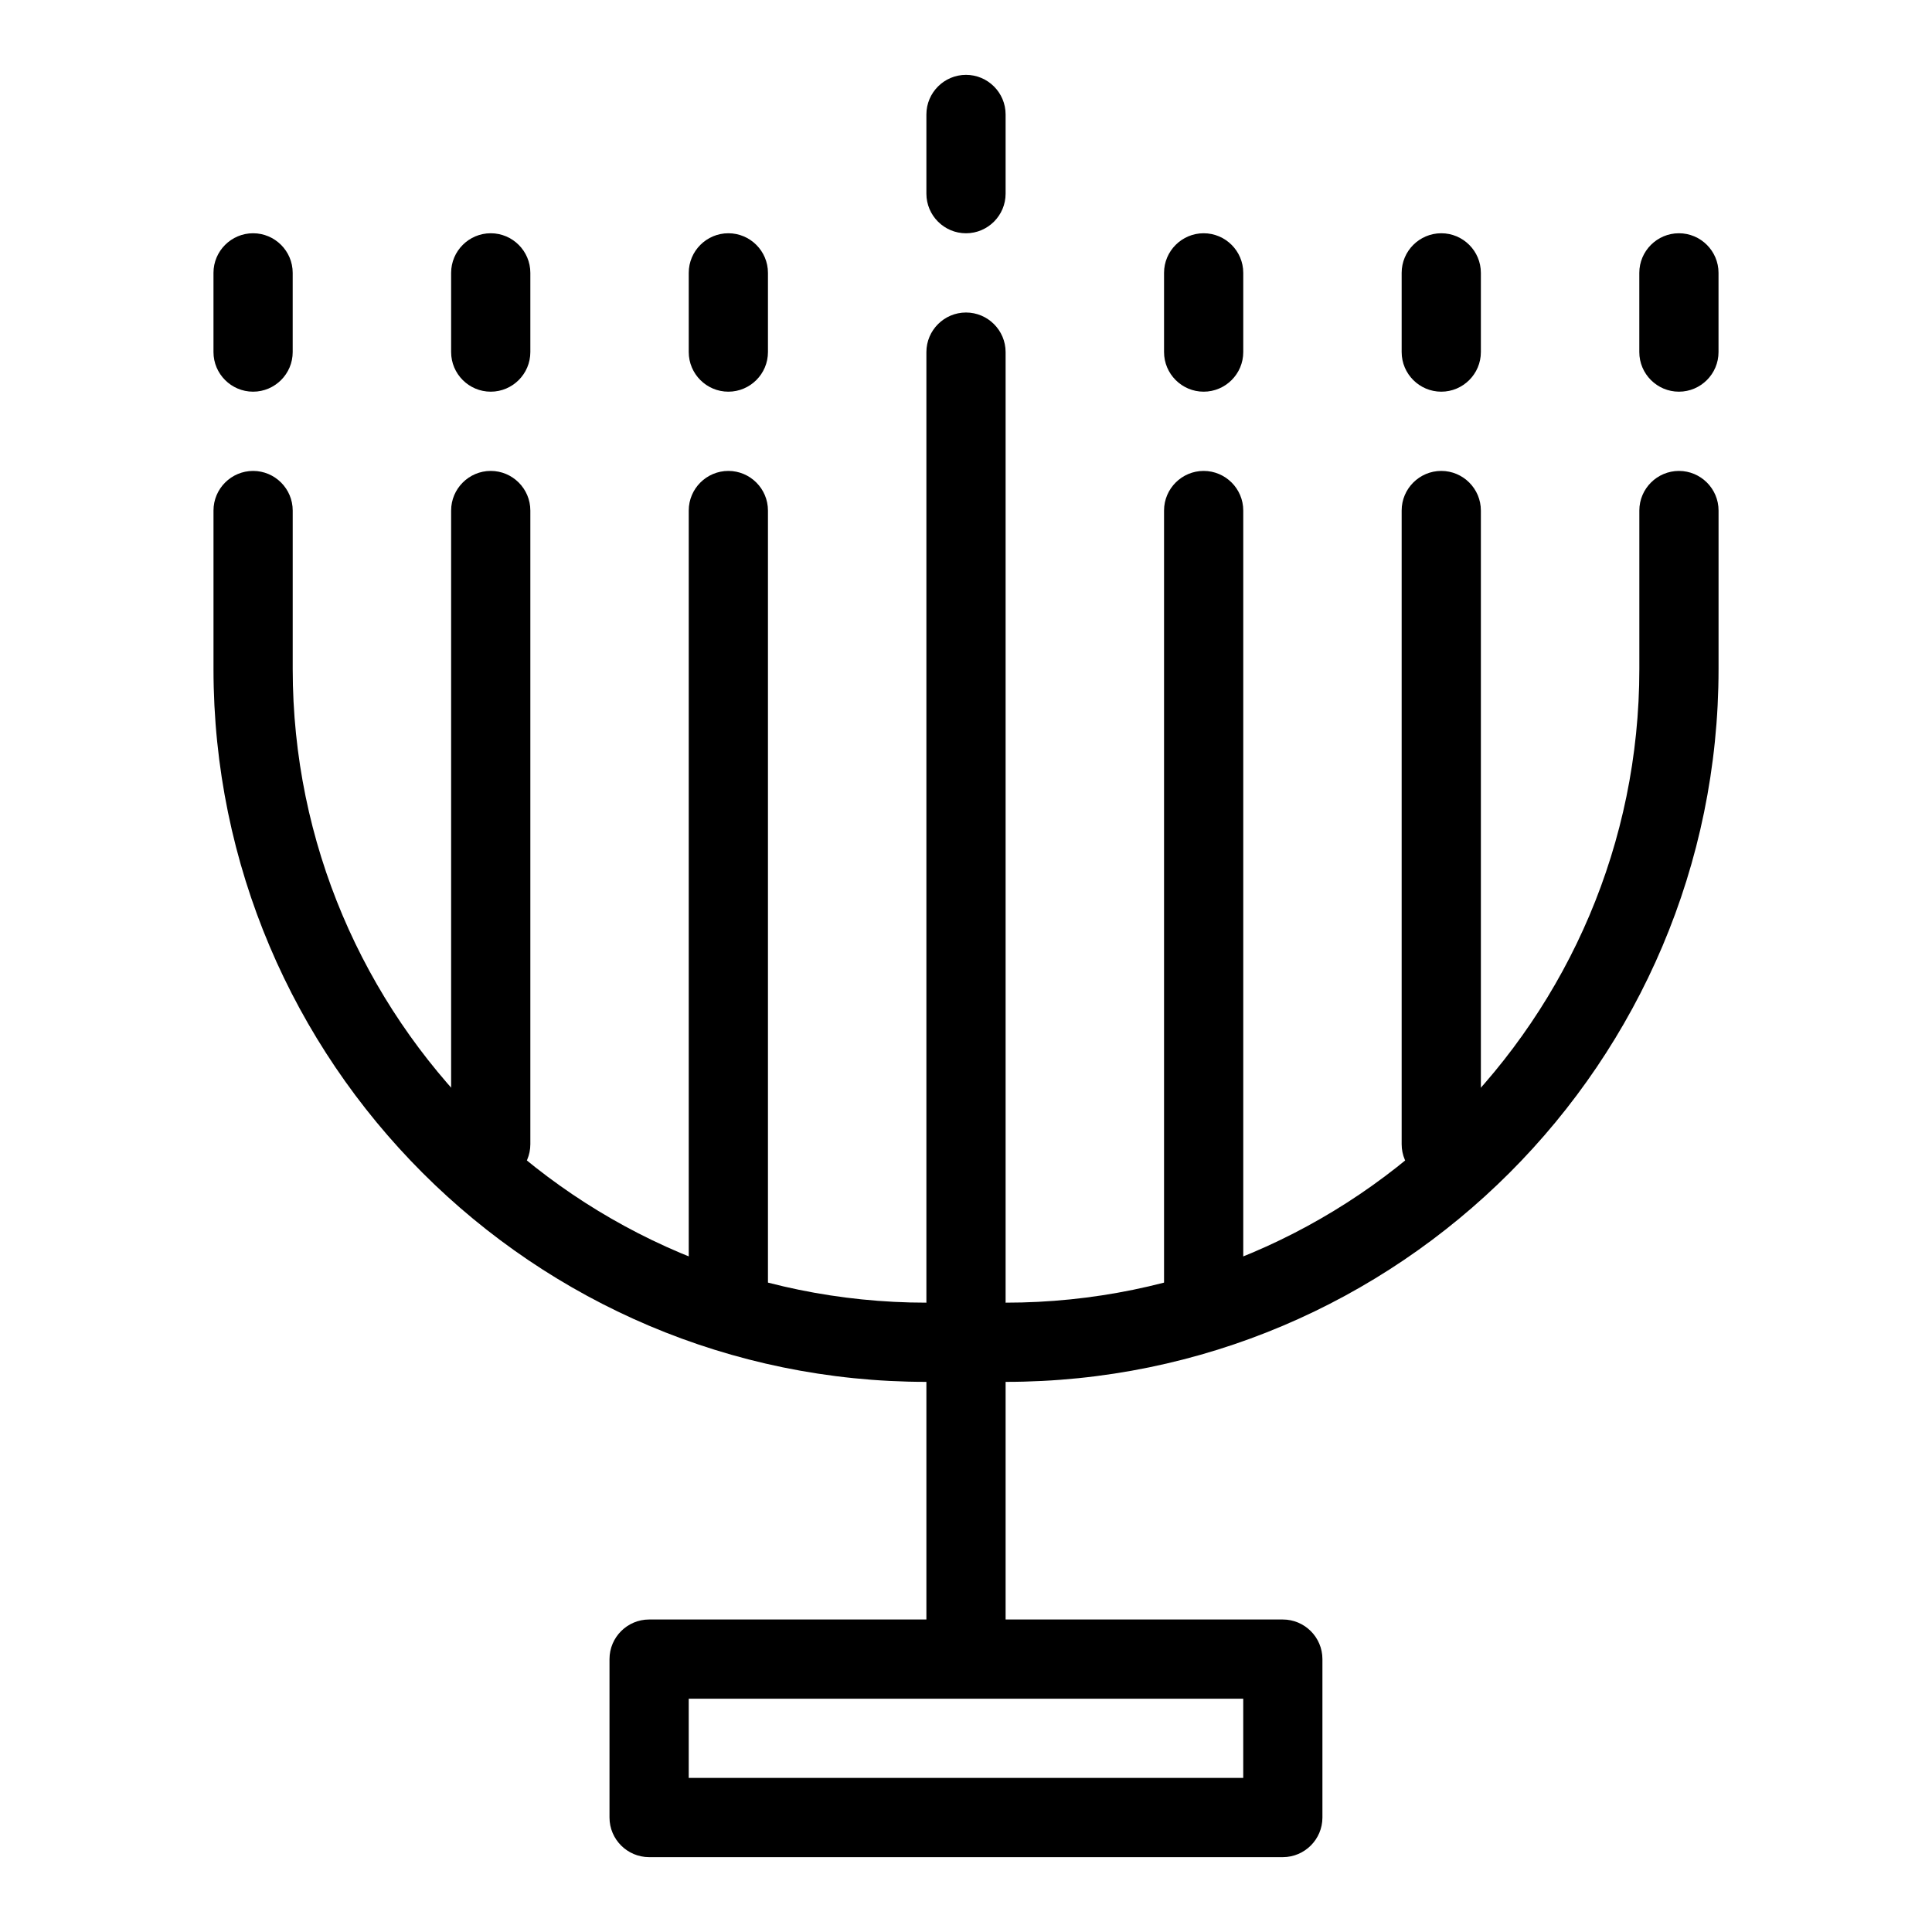 <?xml version="1.0" encoding="UTF-8"?>
<!-- Uploaded to: ICON Repo, www.svgrepo.com, Generator: ICON Repo Mixer Tools -->
<svg fill="#000000" width="800px" height="800px" version="1.1" viewBox="144 144 512 512" xmlns="http://www.w3.org/2000/svg">
 <g>
  <path d="m274.05 457.73c-5.773 0-10.496-4.703-10.496-10.496v-167.94c0-5.793 4.723-10.496 10.496-10.496s10.496 4.703 10.496 10.496v167.94c0 5.793-4.723 10.496-10.496 10.496z"/>
  <path d="m337.02 499.71c-5.773 0-10.496-4.703-10.496-10.496v-209.92c0-5.793 4.723-10.496 10.496-10.496 5.773 0 10.496 4.703 10.496 10.496v209.92c0 5.793-4.723 10.496-10.496 10.496z"/>
  <path d="m400 583.68c-5.773 0-10.496-4.703-10.496-10.496v-335.87c0-5.793 4.723-10.496 10.496-10.496s10.496 4.703 10.496 10.496v335.87c0 5.793-4.723 10.496-10.496 10.496z"/>
  <path d="m462.98 499.71c-5.773 0-10.496-4.703-10.496-10.496v-209.92c0-5.793 4.723-10.496 10.496-10.496 5.773 0 10.496 4.703 10.496 10.496v209.92c0 5.793-4.723 10.496-10.496 10.496z"/>
  <path d="m525.95 457.73c-5.773 0-10.496-4.703-10.496-10.496v-167.94c0-5.793 4.723-10.496 10.496-10.496 5.773 0 10.496 4.703 10.496 10.496v167.94c0 5.793-4.723 10.496-10.496 10.496z"/>
  <path d="m410.5 510.21h-20.992c-104.18 0-188.93-84.746-188.93-188.93v-41.984c0-5.793 4.723-10.496 10.496-10.496 5.773 0 10.496 4.703 10.496 10.496v41.984c0 92.598 75.34 167.94 167.94 167.94h20.992c92.598 0 167.94-75.34 167.94-167.94v-41.984c0-5.793 4.723-10.496 10.496-10.496 5.773 0 10.496 4.703 10.496 10.496v41.984c0 104.18-84.746 188.93-188.93 188.93z"/>
  <path d="m483.96 636.16h-167.94c-5.773 0-10.496-4.703-10.496-10.496v-41.984c0-5.793 4.723-10.496 10.496-10.496h167.94c5.773 0 10.496 4.703 10.496 10.496v41.984c0 5.793-4.723 10.496-10.496 10.496zm-157.44-20.992h146.95v-20.992h-146.95z"/>
  <path d="m211.07 247.8c-5.773 0-10.496-4.703-10.496-10.496v-20.992c0-5.793 4.723-10.496 10.496-10.496 5.773 0 10.496 4.703 10.496 10.496v20.992c0 5.793-4.723 10.496-10.496 10.496z"/>
  <path d="m274.05 247.8c-5.773 0-10.496-4.703-10.496-10.496v-20.992c0-5.793 4.723-10.496 10.496-10.496s10.496 4.703 10.496 10.496v20.992c0 5.793-4.723 10.496-10.496 10.496z"/>
  <path d="m337.02 247.8c-5.773 0-10.496-4.703-10.496-10.496v-20.992c0-5.793 4.723-10.496 10.496-10.496 5.773 0 10.496 4.703 10.496 10.496v20.992c0 5.793-4.723 10.496-10.496 10.496z"/>
  <path d="m400 205.82c-5.773 0-10.496-4.703-10.496-10.496v-20.992c0-5.793 4.723-10.496 10.496-10.496s10.496 4.703 10.496 10.496v20.992c0 5.793-4.723 10.496-10.496 10.496z"/>
  <path d="m462.98 247.8c-5.773 0-10.496-4.703-10.496-10.496v-20.992c0-5.793 4.723-10.496 10.496-10.496 5.773 0 10.496 4.703 10.496 10.496v20.992c0 5.793-4.723 10.496-10.496 10.496z"/>
  <path d="m525.95 247.8c-5.773 0-10.496-4.703-10.496-10.496v-20.992c0-5.793 4.723-10.496 10.496-10.496 5.773 0 10.496 4.703 10.496 10.496v20.992c0 5.793-4.723 10.496-10.496 10.496z"/>
  <path d="m588.93 247.8c-5.773 0-10.496-4.703-10.496-10.496v-20.992c0-5.793 4.723-10.496 10.496-10.496 5.773 0 10.496 4.703 10.496 10.496v20.992c0 5.793-4.723 10.496-10.496 10.496z"/>
 </g>
</svg>